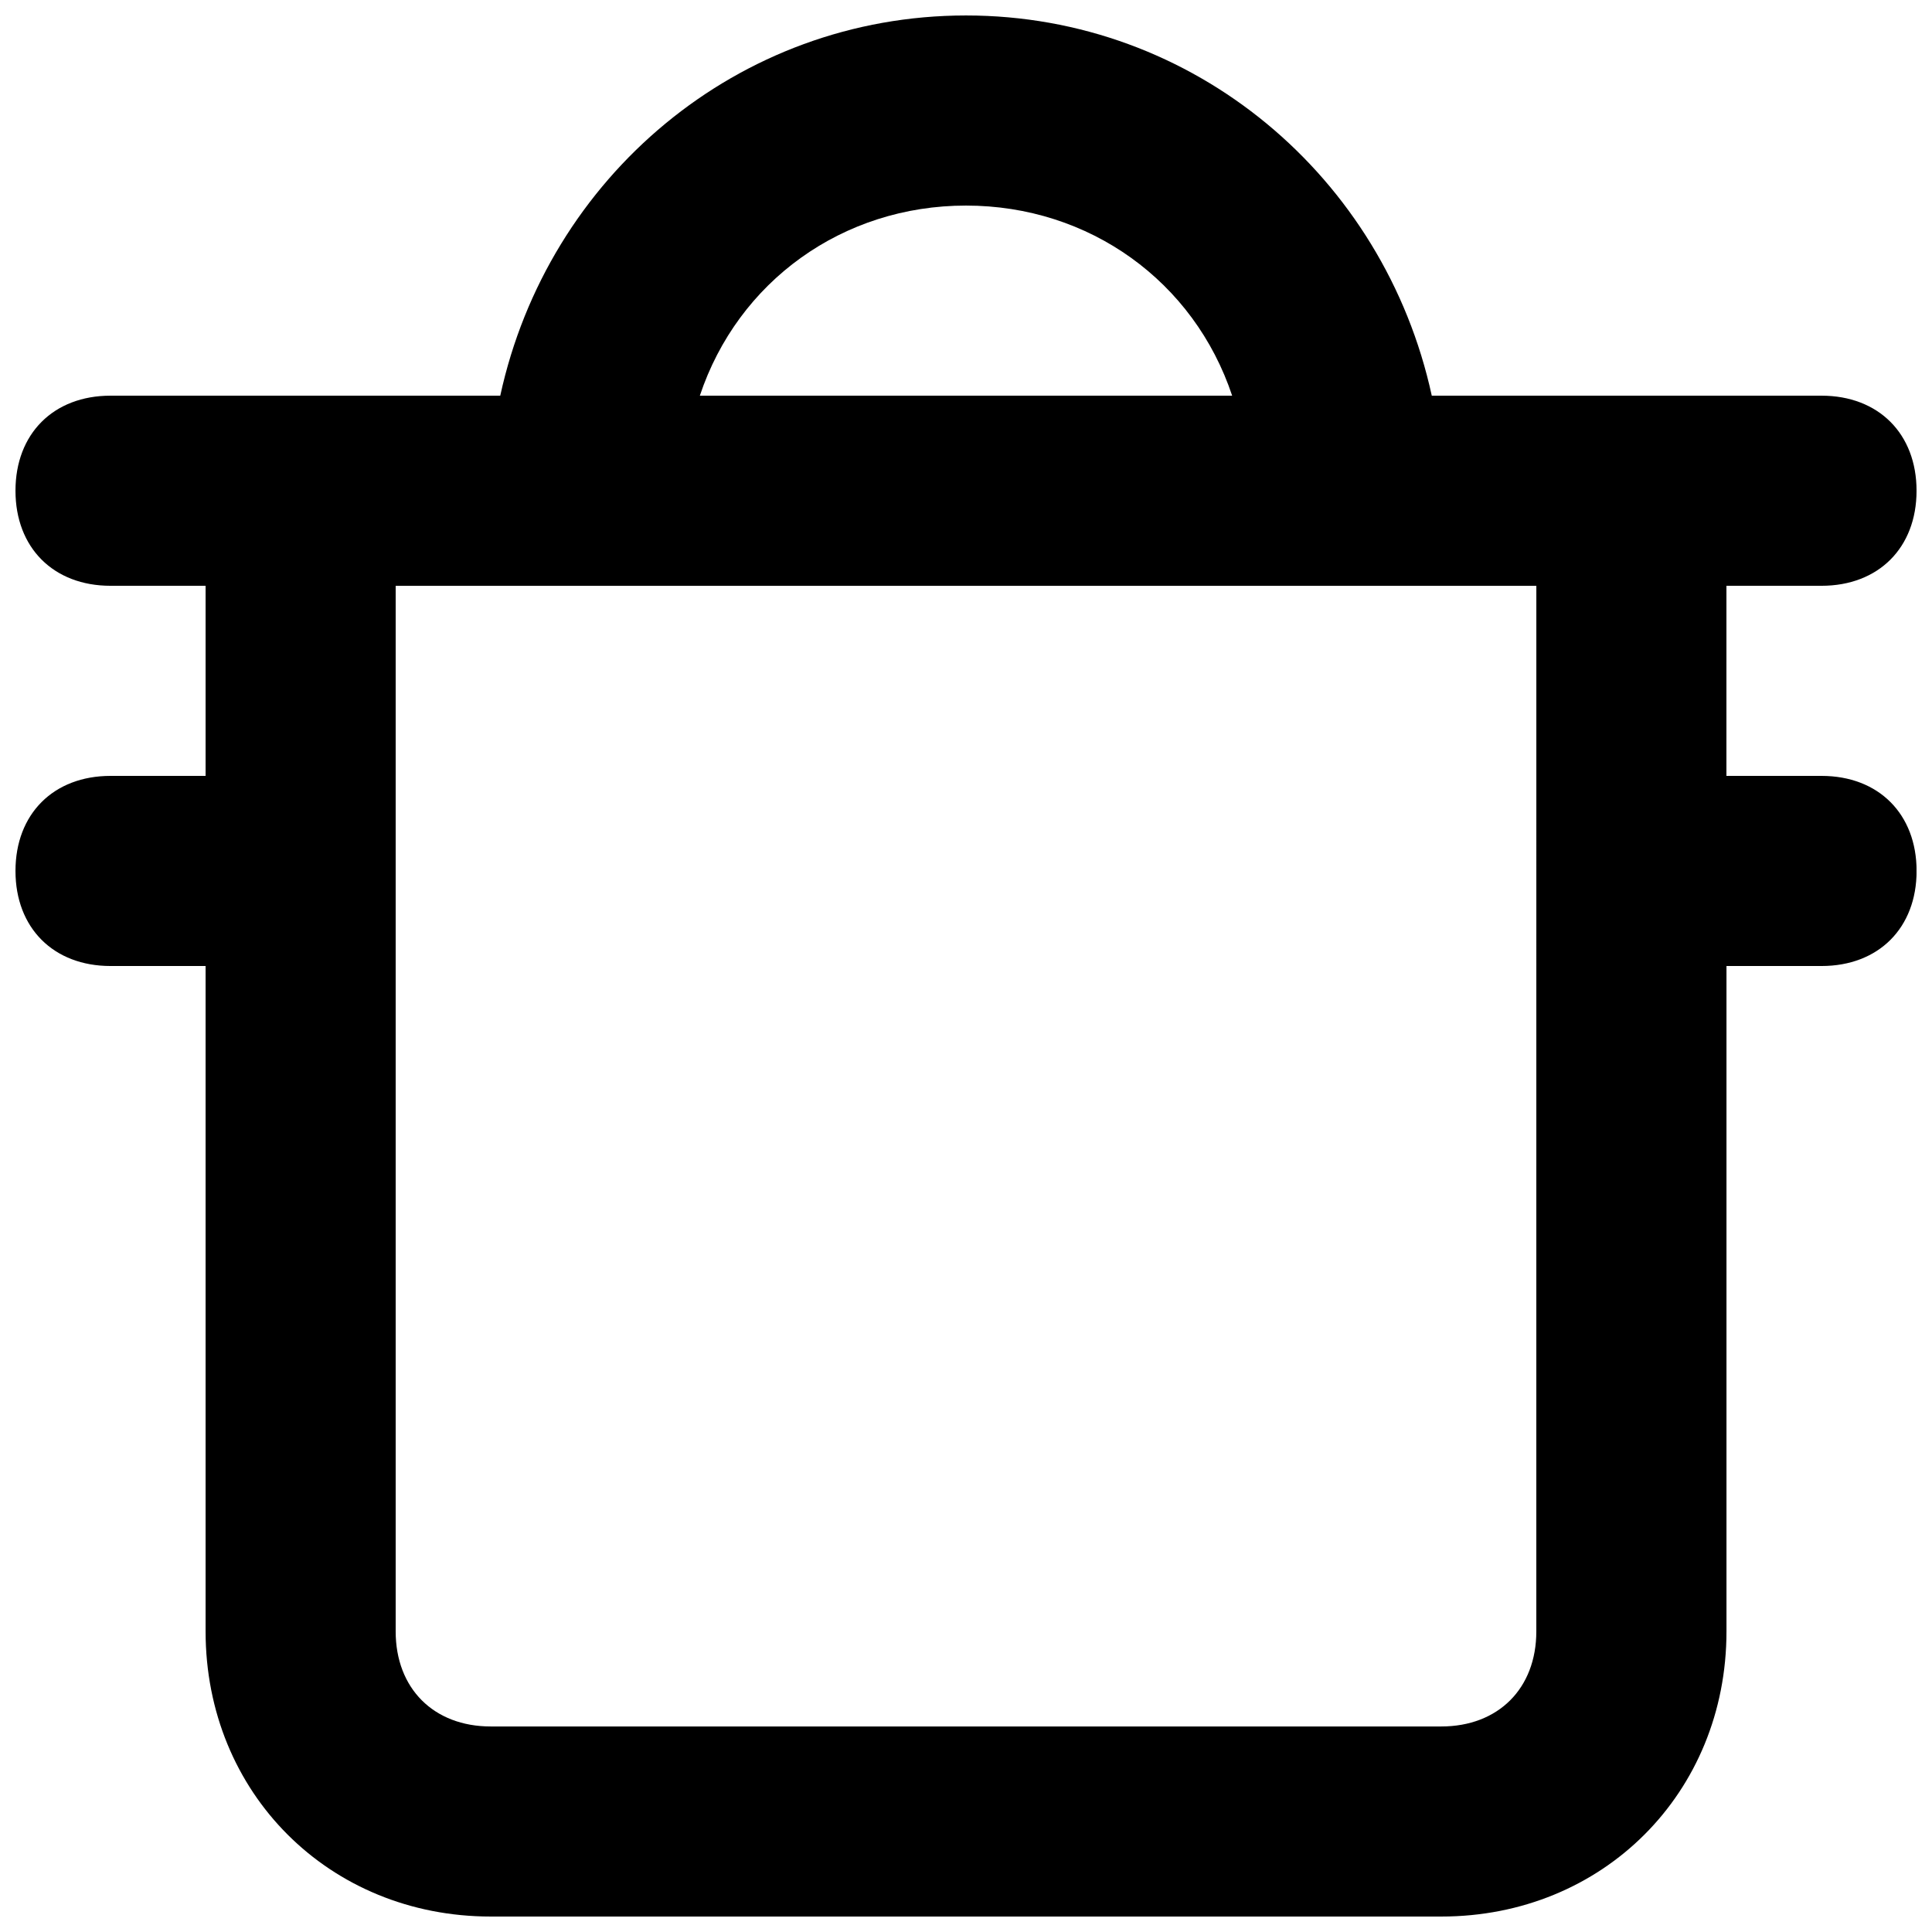 <?xml version="1.0" encoding="UTF-8"?>
<!-- Uploaded to: ICON Repo, www.svgrepo.com, Generator: ICON Repo Mixer Tools -->
<svg width="800px" height="800px" version="1.1" viewBox="144 144 512 512" xmlns="http://www.w3.org/2000/svg">
 <defs>
  <clipPath id="a">
   <path d="m148.09 148.09h503.81v503.81h-503.81z"/>
  </clipPath>
 </defs>
 <g clip-path="url(#a)">
  <path d="m626.71 349.62h-25.191l0.004-50.379h25.191c15.113 0 25.191-10.078 25.191-25.191s-10.078-25.191-25.191-25.191h-103.28c-12.594-57.938-62.977-100.76-123.43-100.76s-110.84 42.824-123.43 100.76h-103.28c-15.113 0-25.191 10.078-25.191 25.191s10.078 25.191 25.191 25.191h25.191v50.383l-25.191-0.004c-15.113 0-25.191 10.078-25.191 25.191 0 15.113 10.078 25.191 25.191 25.191h25.191v176.33c0 42.824 32.746 75.57 75.57 75.57h251.91c42.824 0 75.57-32.746 75.57-75.57v-176.33h25.191c15.113 0 25.191-10.078 25.191-25.191-0.004-15.113-10.078-25.191-25.195-25.191zm-226.71-151.14c32.746 0 60.457 20.152 70.535 50.383l-141.07-0.004c10.078-30.227 37.785-50.379 70.535-50.379zm151.14 377.86c0 15.113-10.078 25.191-25.191 25.191h-251.9c-15.113 0-25.191-10.078-25.191-25.191v-277.09h302.29z"/>
 </g>
</svg>